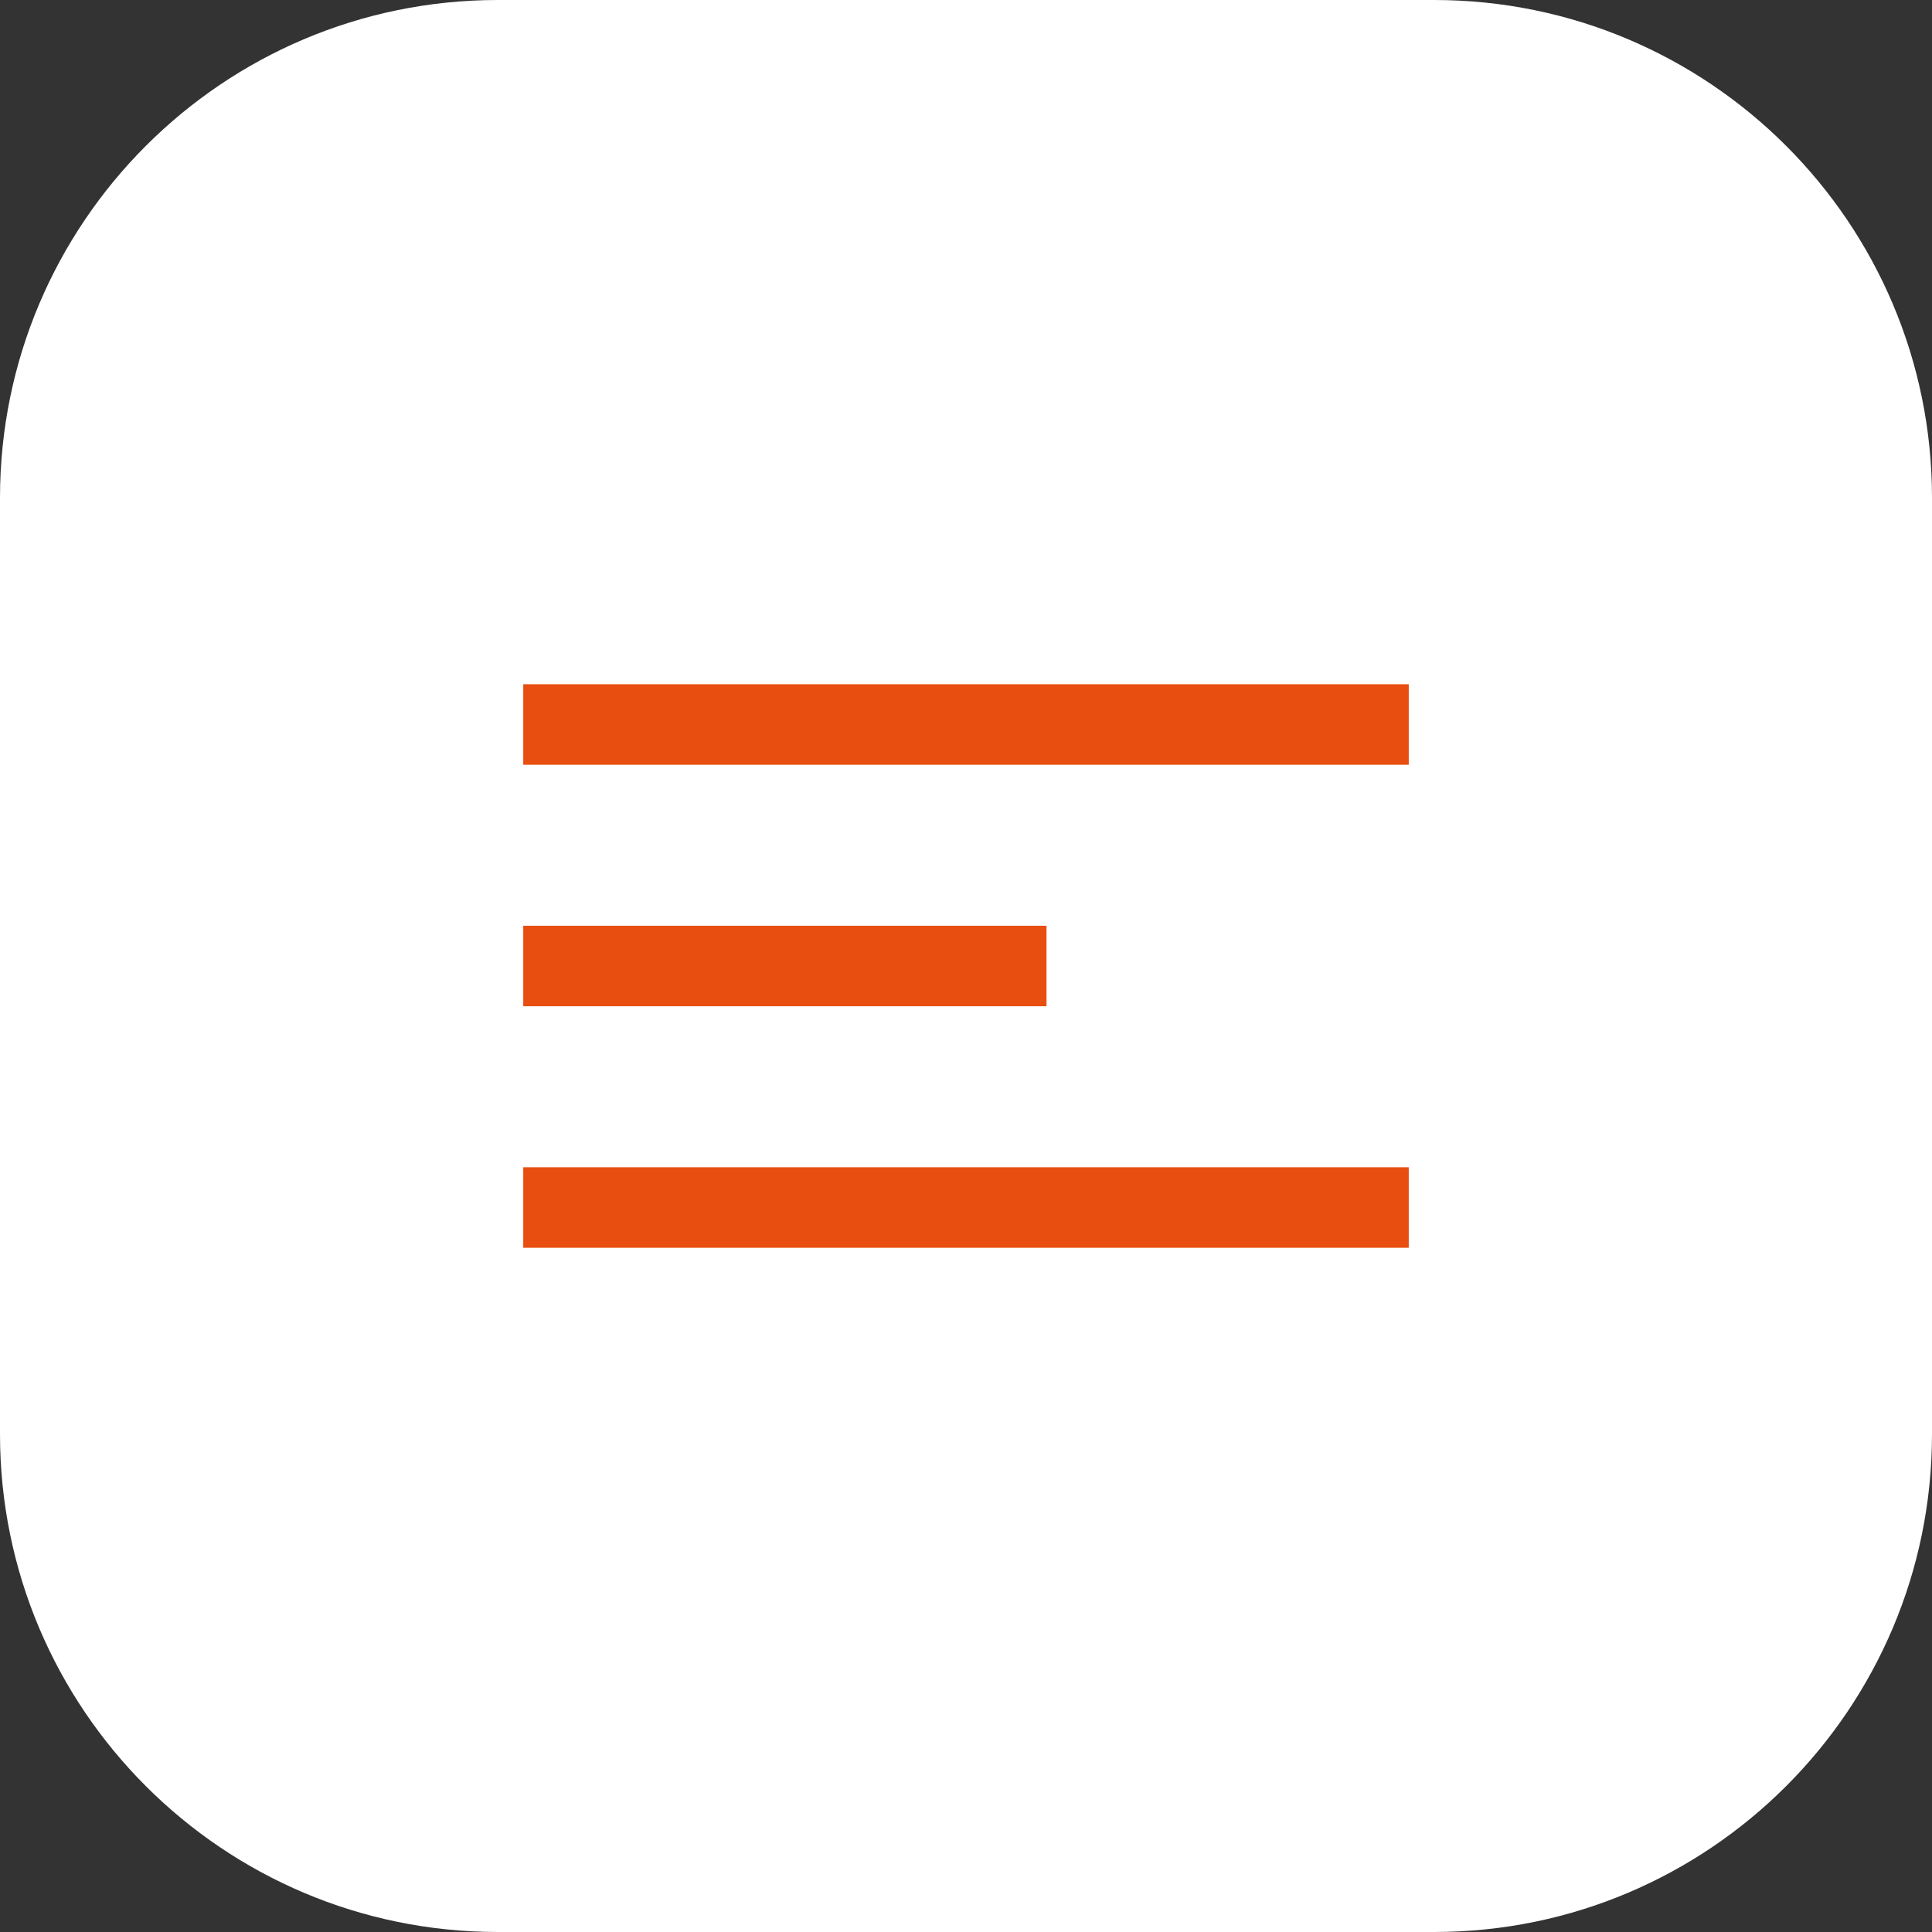 <?xml version="1.0" encoding="utf-8"?>
<!-- Generator: Adobe Illustrator 23.0.0, SVG Export Plug-In . SVG Version: 6.00 Build 0)  -->
<svg version="1.1" id="Calque_1" xmlns="http://www.w3.org/2000/svg" xmlns:xlink="http://www.w3.org/1999/xlink" x="0px" y="0px"
	 viewBox="0 0 48 48" style="enable-background:new 0 0 48 48;" xml:space="preserve">
<rect x="0" y="0" width="48" height="48" fill="#333333" stroke="none"/>
<style type="text/css">
	.st0{fill:#FFFFFF;}
	.st1{fill:#E84E0F;}
</style>
<g>
	<g>
		<path class="st0" d="M35.63,48H12.37C5.54,48,0,42.46,0,35.63V12.37C0,5.54,5.54,0,12.37,0h23.26C42.46,0,48,5.54,48,12.37v23.26
			C48,42.46,42.46,48,35.63,48z"/>
	</g>
	<g>
		<rect x="13" y="17" class="st1" width="22" height="2"/>
		<rect x="13" y="23" class="st1" width="13" height="2"/>
		<rect x="13" y="29" class="st1" width="22" height="2"/>
	</g>
</g>
</svg>
